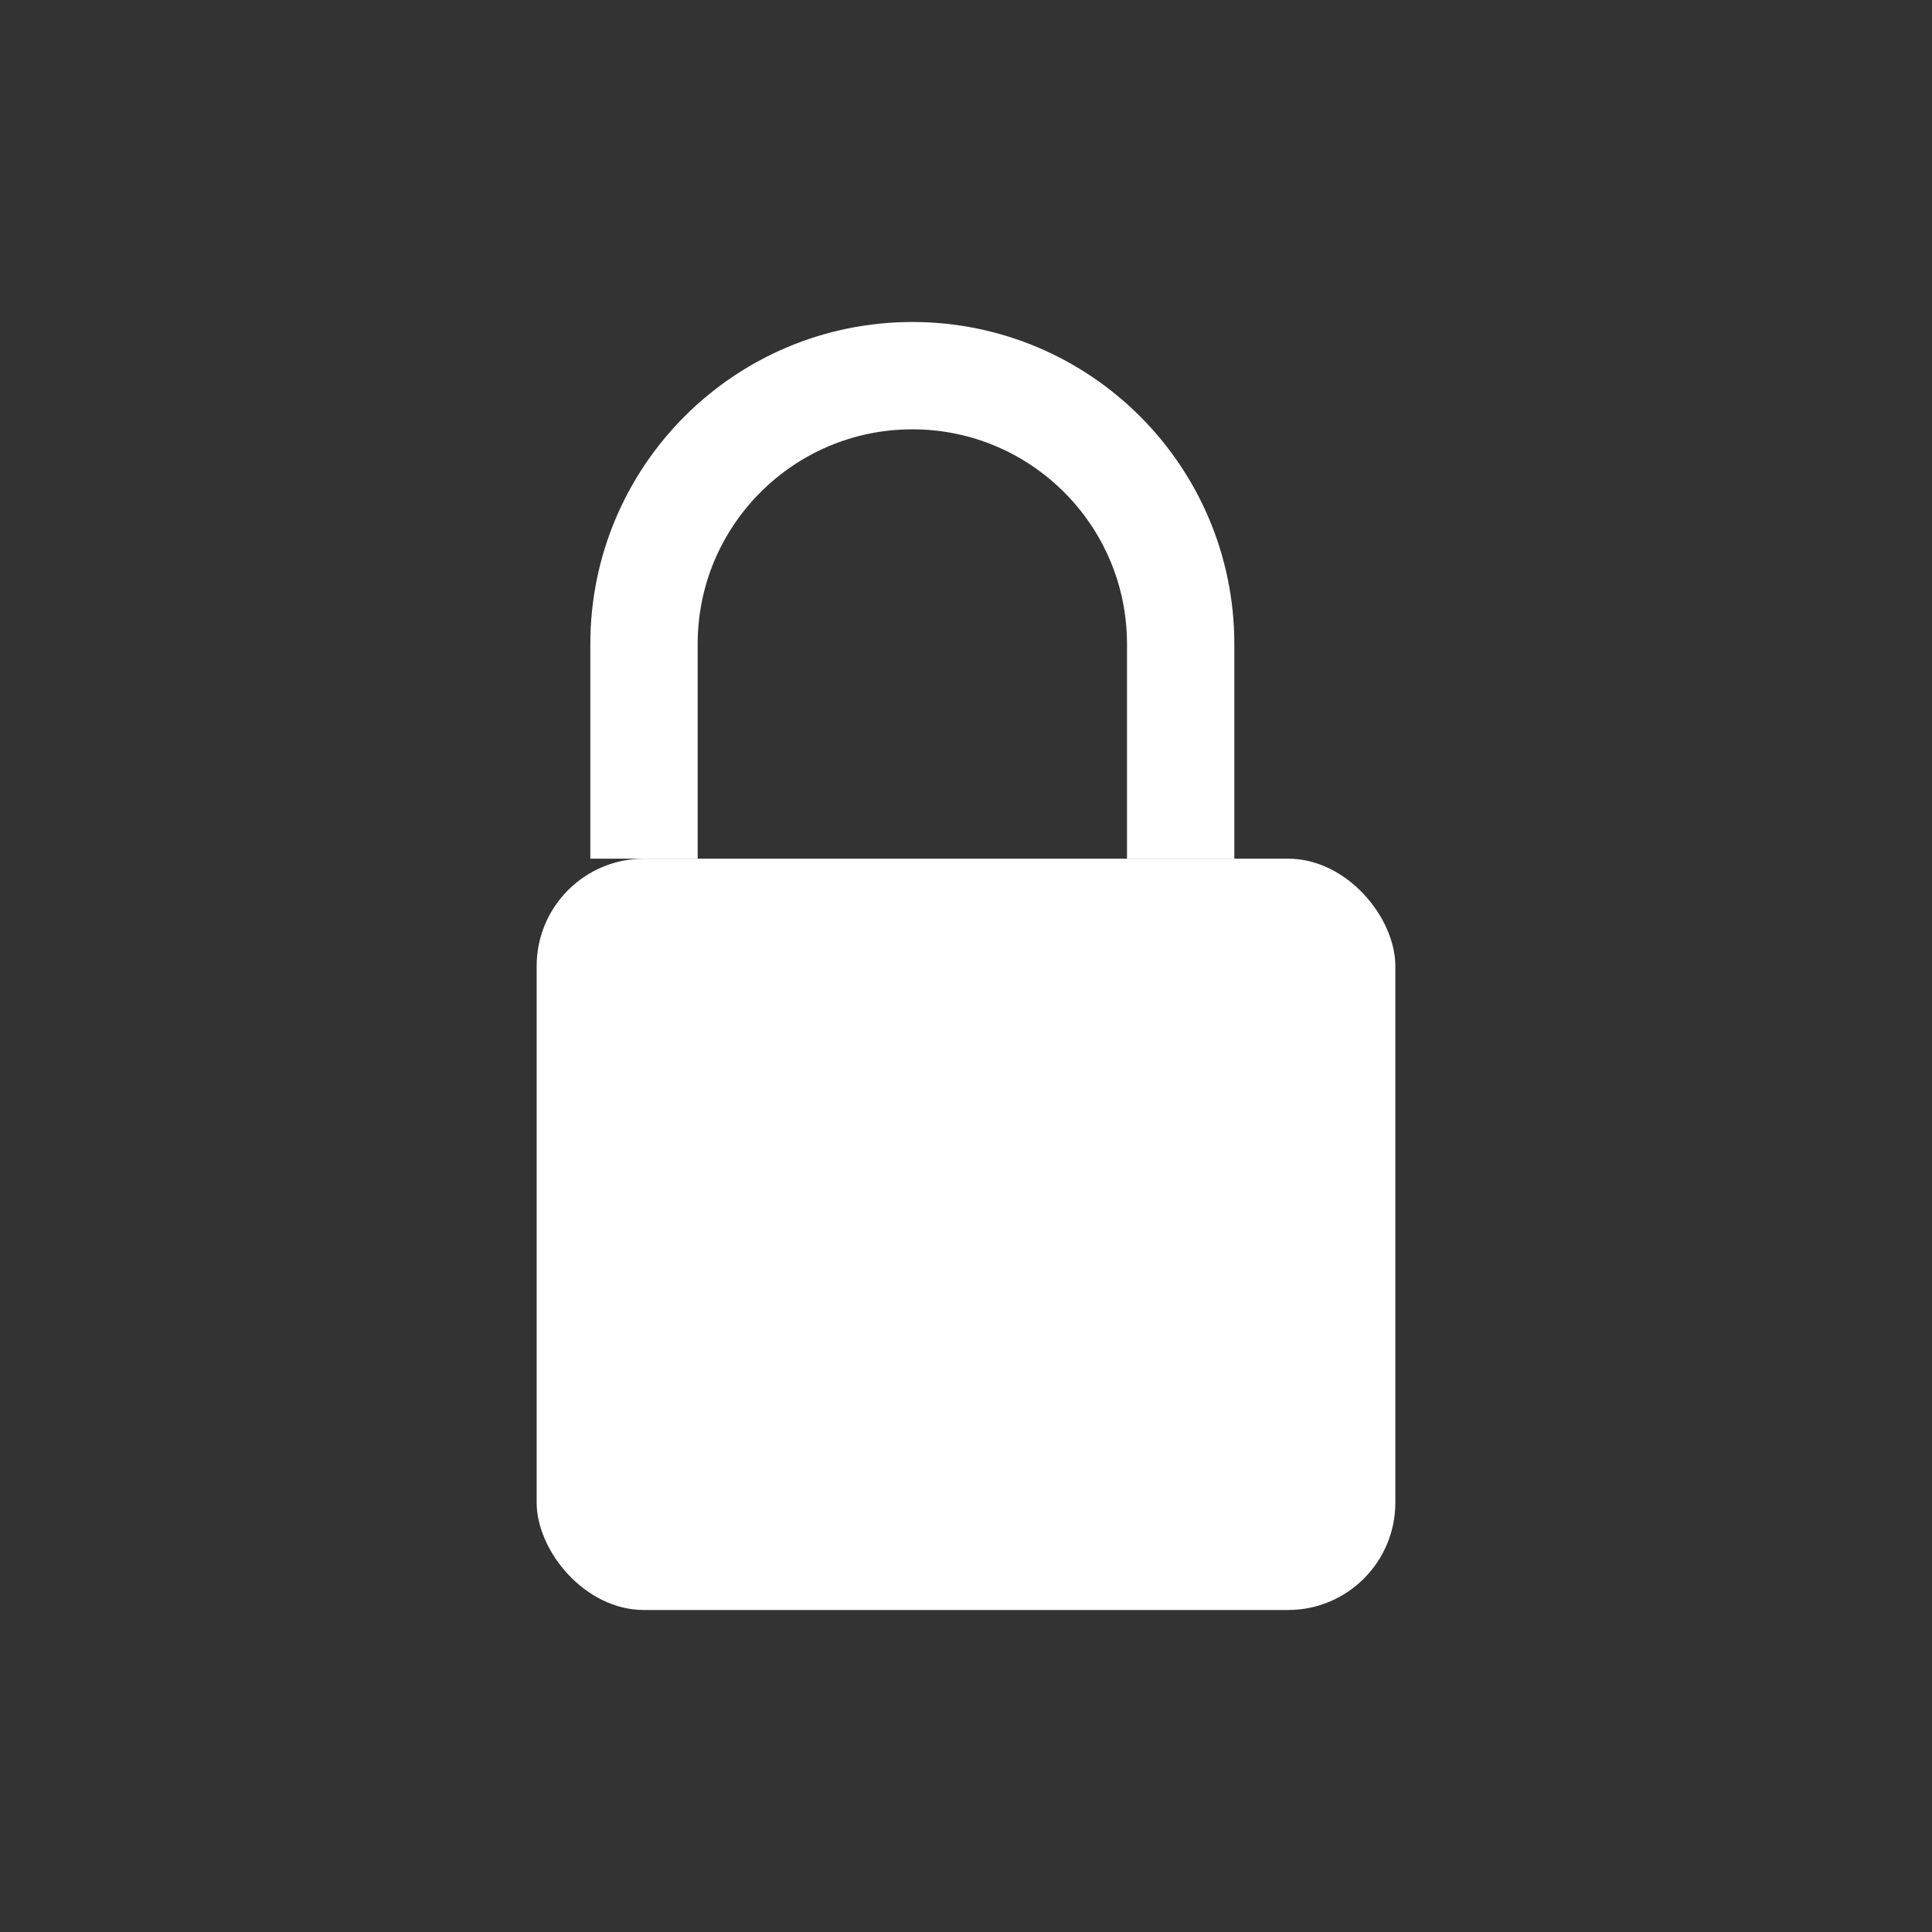 <!-- <svg width="36" height="36" viewBox="0 0 36 36" fill="none" xmlns="http://www.w3.org/2000/svg">
<g clip-path="url(#clip0_14_98)">
<path opacity="0.5" d="M8.19449 6.64951C10.9163 4.29101 14.3985 2.99499 18 3.00001C26.2845 3.00001 33 9.71551 33 18C33 21.204 31.995 24.174 30.285 26.61L25.5 18H30C30.0002 15.6474 29.3089 13.3467 28.012 11.3839C26.7151 9.42108 24.8699 7.88275 22.7058 6.9602C20.5416 6.03765 18.1541 5.77157 15.8399 6.19504C13.5258 6.61852 11.3872 7.71286 9.68999 9.34201L8.19449 6.64951Z" fill="white"/>
<path d="M27.8055 29.3504C25.0836 31.7089 21.6015 33.0049 18 32.9999C9.71547 32.9999 2.99997 26.2844 2.99997 17.9999C2.99997 14.7959 4.00497 11.8259 5.71497 9.38989L10.5 17.9999H5.99997C5.99978 20.3525 6.6911 22.6532 7.98798 24.616C9.28485 26.5788 11.1301 28.1172 13.2942 29.0397C15.4583 29.9623 17.8459 30.2283 20.16 29.8049C22.4742 29.3814 24.6128 28.287 26.31 26.6579L27.8055 29.3504Z" fill="white"/>
</g>
<defs>
<clipPath id="clip0_14_98">
<rect width="36" height="36" fill="white"/>
</clipPath>
</defs>
</svg> -->

<svg 
  width="36" 
  height="36" 
  viewBox="0 0 36 36" 
  fill="none" 
  xmlns="http://www.w3.org/2000/svg"
>
  <rect x="0" y="0" width="36" height="36" fill="#333333" stroke="none"/>
  <!-- Основа замка -->
  <rect x="10" y="16" width="16" height="14" rx="2" fill="white" />
  
  <!-- Дуга замка -->
  <path 
    d="M12 16V12C12 9.239 14.239 7 17 7C19.761 7 22 9.239 22 12V16" 
    stroke="white" 
    stroke-width="2" 
    fill="none"
  />
  
  <!-- Внутренний круг -->
  <circle cx="18" cy="23" r="2" fill="white" opacity="0.5" />
</svg>

